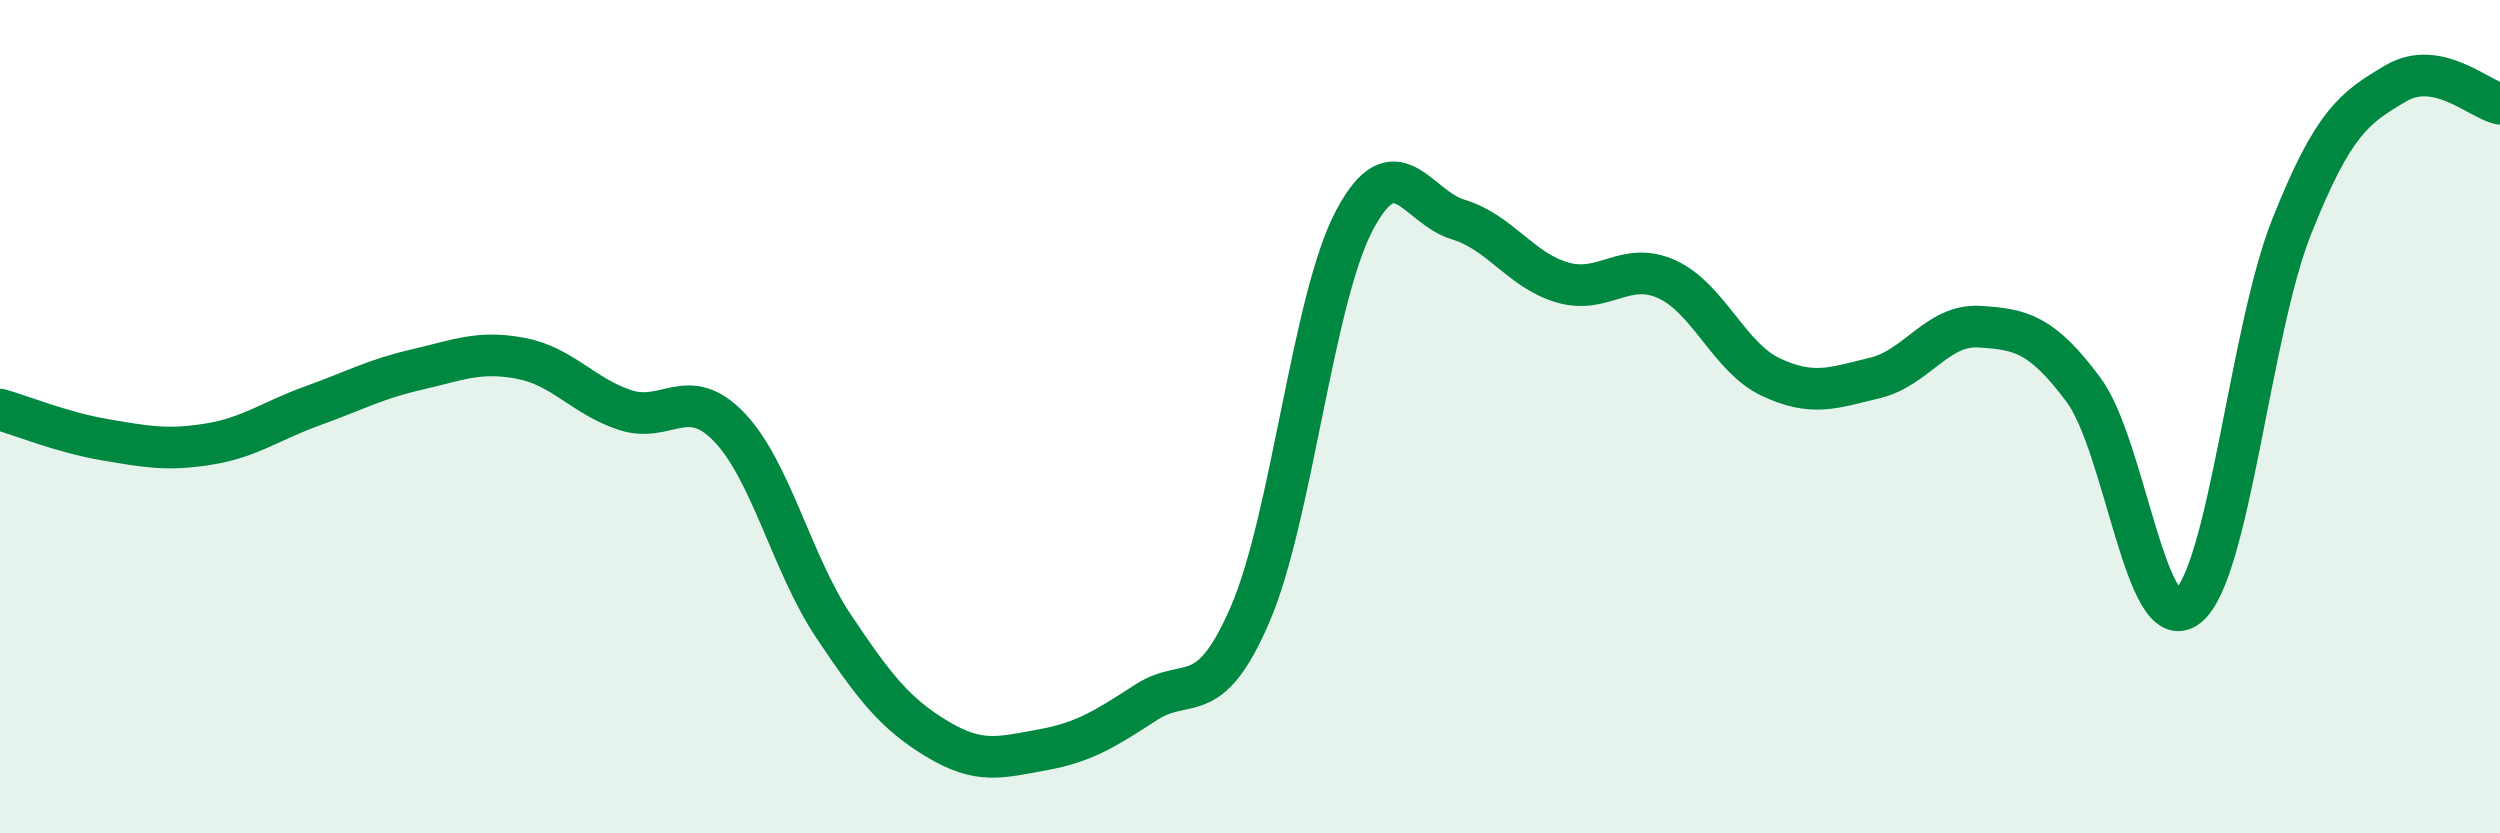 
    <svg width="60" height="20" viewBox="0 0 60 20" xmlns="http://www.w3.org/2000/svg">
      <path
        d="M 0,9.83 C 0.5,9.97 1.5,10.38 2.5,10.55 C 3.5,10.72 4,10.82 5,10.66 C 6,10.5 6.5,10.1 7.5,9.74 C 8.5,9.38 9,9.1 10,8.87 C 11,8.64 11.5,8.41 12.5,8.6 C 13.5,8.79 14,9.51 15,9.84 C 16,10.17 16.5,9.21 17.5,10.25 C 18.5,11.29 19,13.52 20,15.02 C 21,16.52 21.5,17.14 22.5,17.74 C 23.5,18.34 24,18.18 25,18 C 26,17.82 26.5,17.51 27.5,16.86 C 28.5,16.21 29,17.06 30,14.75 C 31,12.44 31.5,7.2 32.5,5.3 C 33.5,3.4 34,4.97 35,5.27 C 36,5.57 36.5,6.49 37.5,6.78 C 38.5,7.07 39,6.25 40,6.7 C 41,7.15 41.5,8.58 42.5,9.05 C 43.5,9.52 44,9.31 45,9.07 C 46,8.83 46.5,7.78 47.5,7.84 C 48.5,7.9 49,8.01 50,9.35 C 51,10.69 51.5,15.34 52.5,14.56 C 53.5,13.78 54,7.95 55,5.44 C 56,2.93 56.5,2.59 57.5,2 C 58.5,1.41 59.5,2.39 60,2.49L60 20L0 20Z"
        fill="#008740"
        opacity="0.1"
        stroke-linecap="round"
        stroke-linejoin="round"
      />
      <path
        d="M 0,9.83 C 0.5,9.97 1.5,10.38 2.5,10.55 C 3.5,10.72 4,10.82 5,10.66 C 6,10.5 6.5,10.1 7.5,9.74 C 8.5,9.38 9,9.1 10,8.87 C 11,8.64 11.5,8.41 12.5,8.6 C 13.5,8.79 14,9.51 15,9.84 C 16,10.17 16.5,9.21 17.5,10.25 C 18.5,11.29 19,13.52 20,15.02 C 21,16.52 21.5,17.14 22.5,17.74 C 23.5,18.34 24,18.18 25,18 C 26,17.82 26.5,17.51 27.5,16.86 C 28.5,16.21 29,17.06 30,14.75 C 31,12.44 31.5,7.2 32.5,5.3 C 33.5,3.4 34,4.97 35,5.27 C 36,5.57 36.5,6.49 37.5,6.78 C 38.5,7.07 39,6.25 40,6.7 C 41,7.15 41.5,8.58 42.5,9.05 C 43.5,9.52 44,9.31 45,9.07 C 46,8.83 46.5,7.78 47.5,7.84 C 48.5,7.9 49,8.01 50,9.35 C 51,10.69 51.5,15.34 52.5,14.56 C 53.5,13.78 54,7.95 55,5.44 C 56,2.93 56.5,2.59 57.5,2 C 58.5,1.41 59.5,2.39 60,2.49"
        stroke="#008740"
        stroke-width="1"
        fill="none"
        stroke-linecap="round"
        stroke-linejoin="round"
      />
    </svg>
  